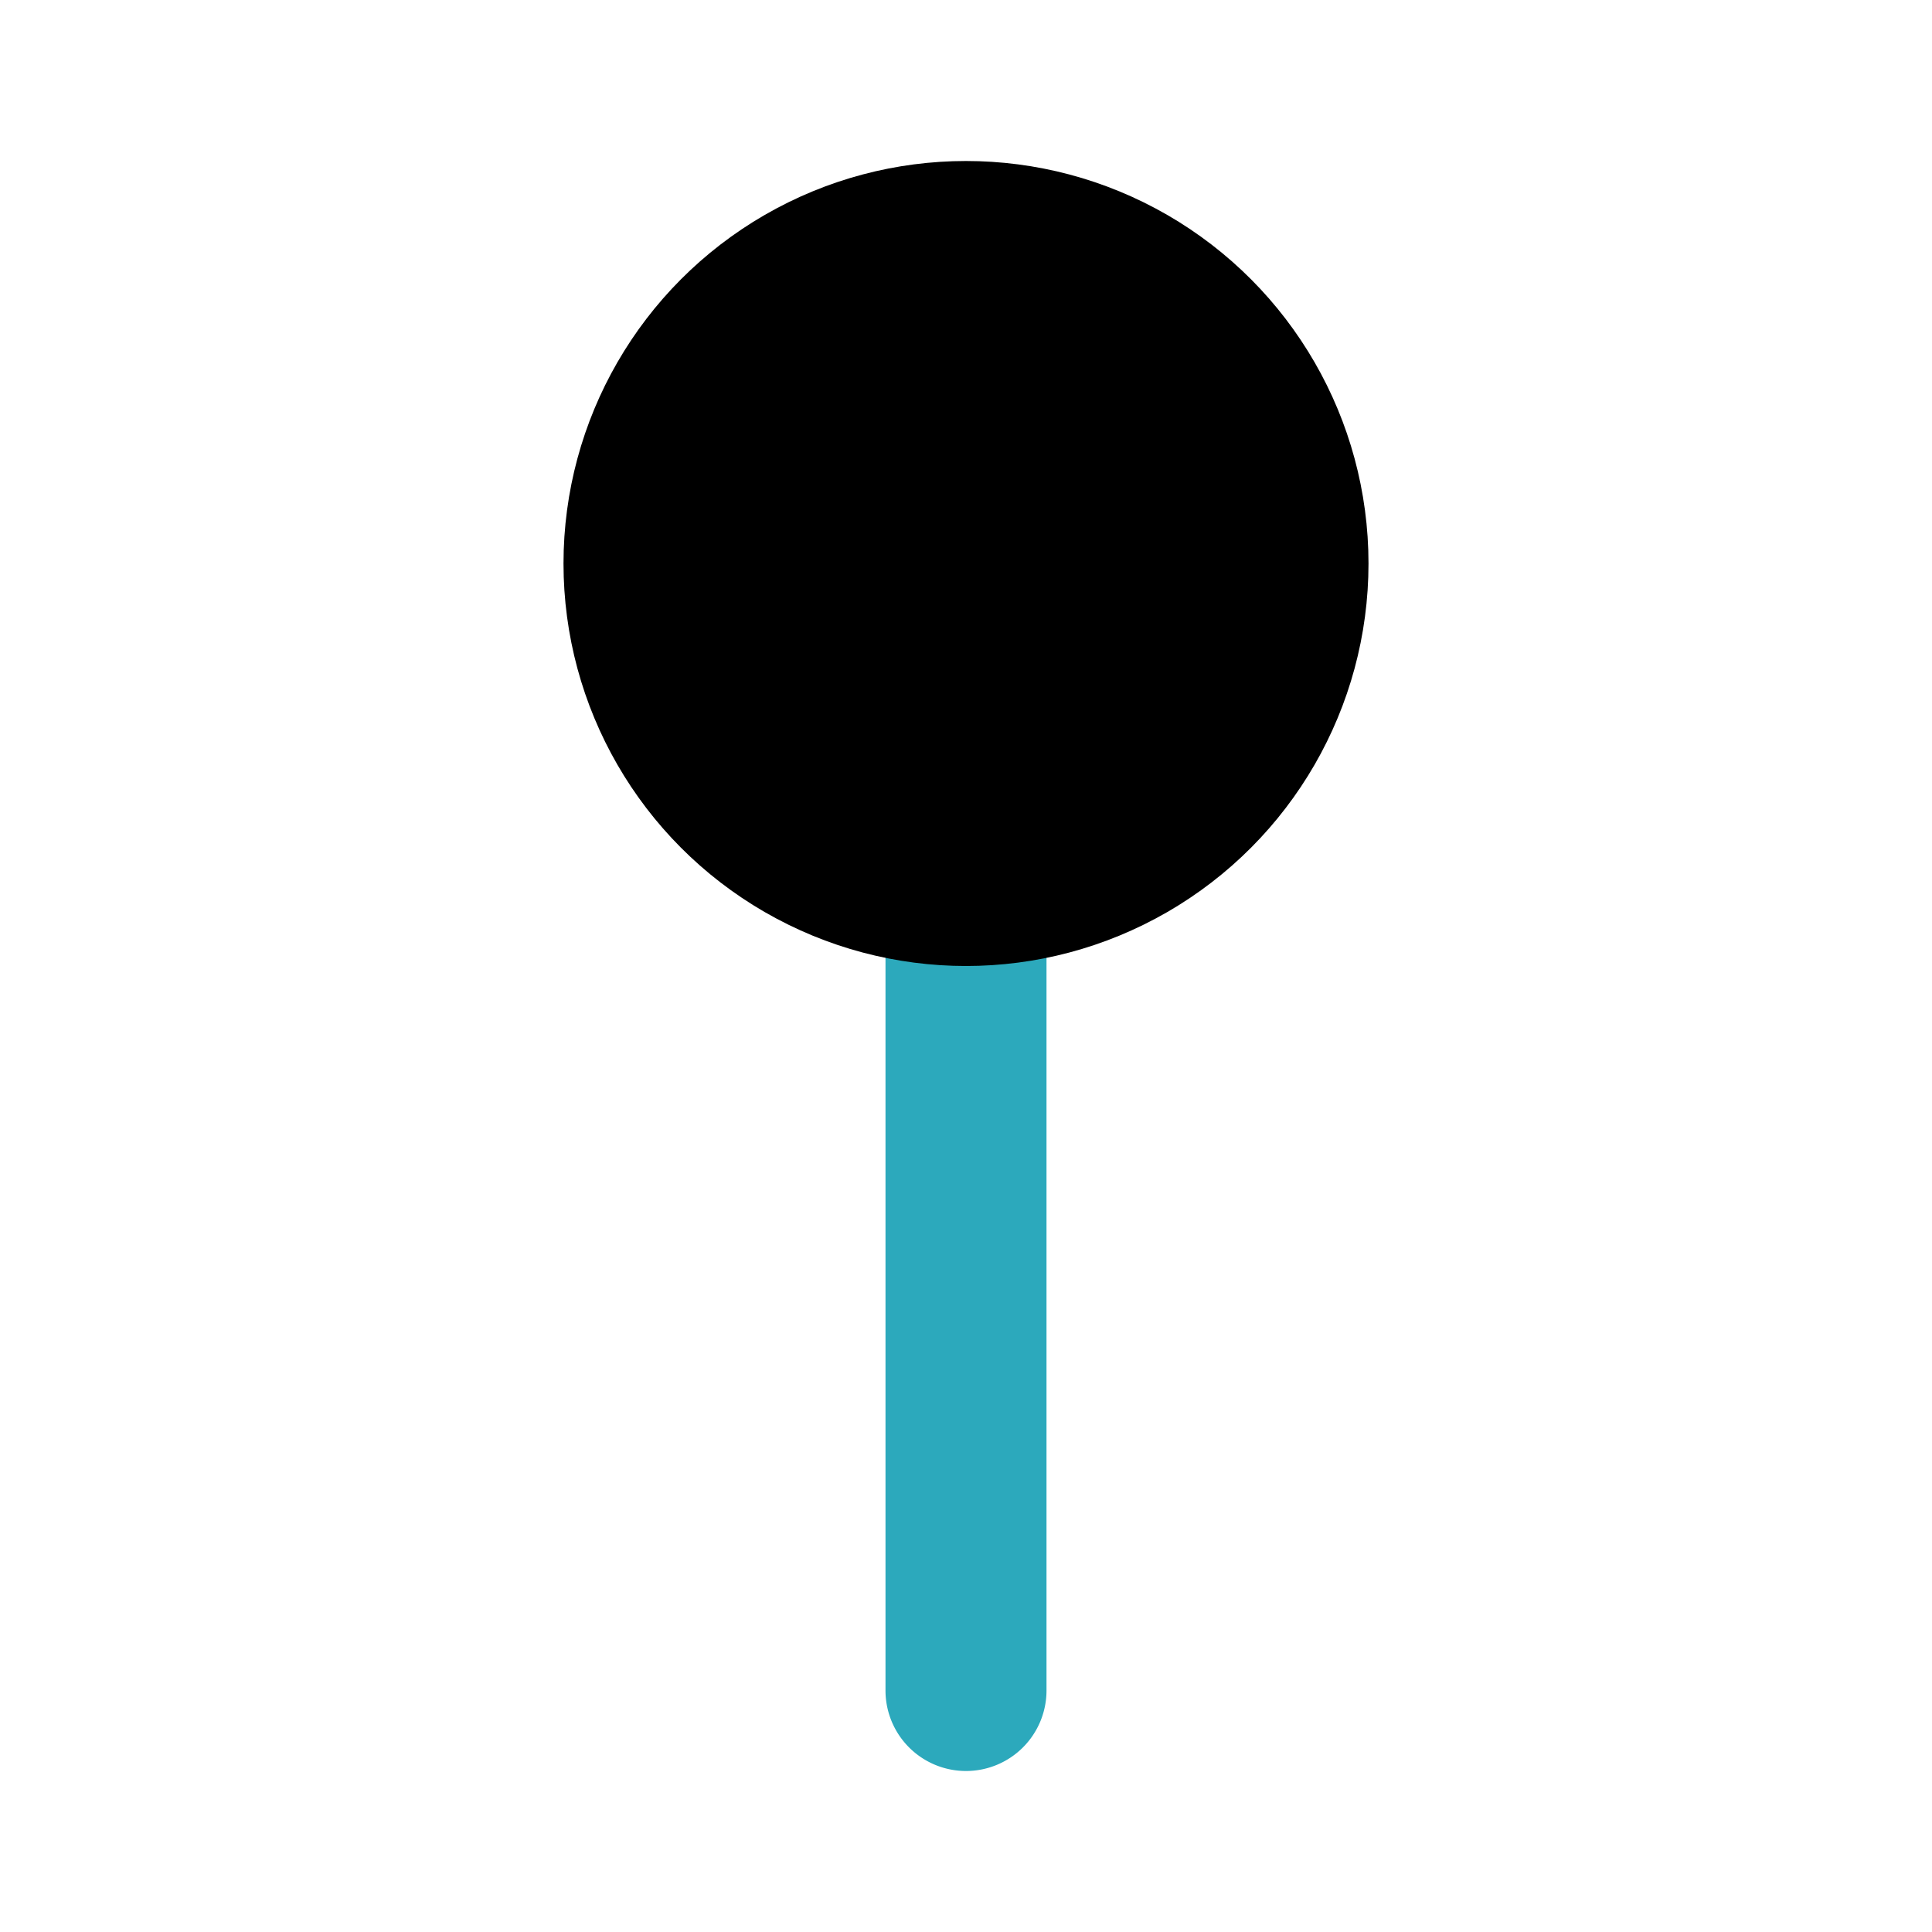 <?xml version="1.0" encoding="utf-8"?>
<svg fill="#000000" width="800px" height="800px" viewBox="0 0 24 24" id="lollipop-2" data-name="Flat Color" xmlns="http://www.w3.org/2000/svg" class="icon flat-color"><path id="secondary" d="M12,22a1,1,0,0,1-1-1V11a1,1,0,0,1,2,0V21A1,1,0,0,1,12,22Z" style="fill: rgb(44, 169, 188);"></path><circle id="primary" cx="12" cy="7" r="5" style="fill: rgb(0, 0, 0);"></circle></svg>